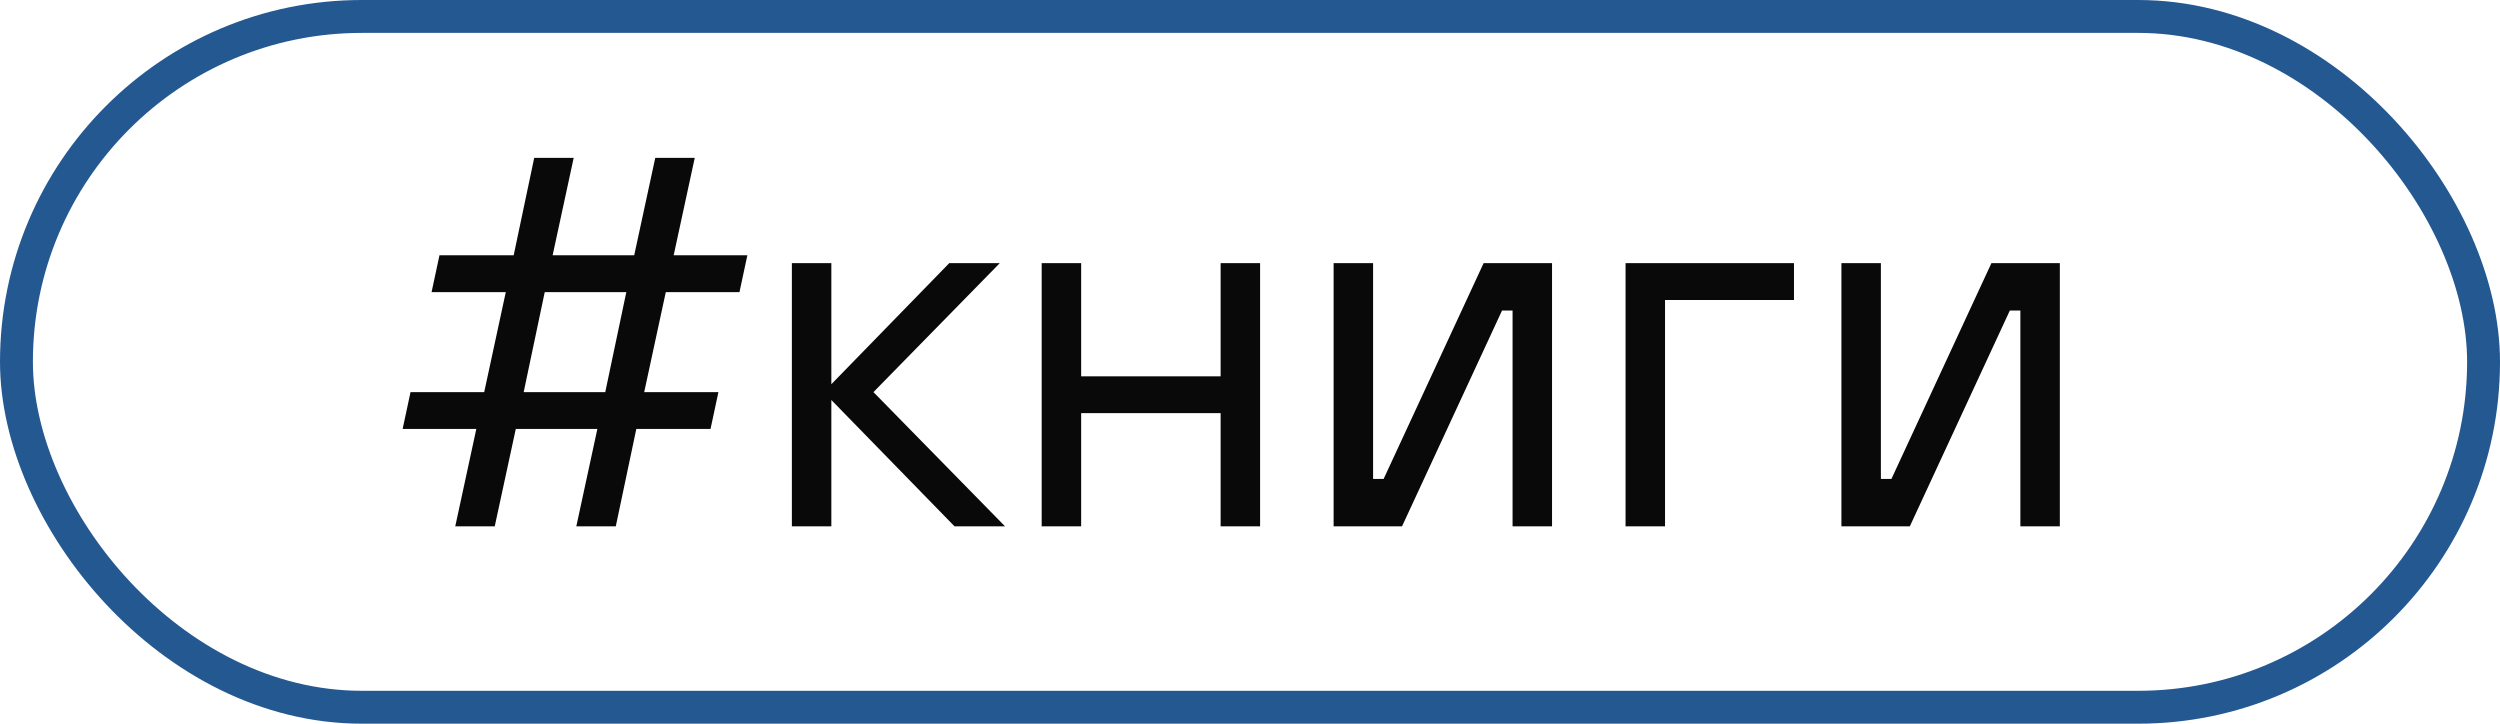 <?xml version="1.0" encoding="UTF-8"?> <svg xmlns="http://www.w3.org/2000/svg" width="76" height="22" viewBox="0 0 76 22" fill="none"><rect x="0.5" y="0.5" width="75" height="21" rx="10.5" stroke="#245891"></rect><path d="M15.04 16H13.84L14.48 13.04H12.24L12.48 11.92H14.72L15.376 8.88H13.12L13.36 7.76H15.616L16.24 4.8H17.44L16.8 7.76H19.28L19.92 4.8H21.12L20.48 7.76H22.72L22.48 8.88H20.24L19.584 11.92H21.84L21.6 13.04H19.344L18.72 16H17.52L18.16 13.04H15.68L15.04 16ZM16.56 8.88L15.92 11.92H18.4L19.04 8.88H16.56ZM25.273 16H24.073V8H25.273V11.68L28.857 8H30.393L26.553 11.92L30.553 16H29.017L25.273 12.16V16ZM32.867 16H31.667V8H32.867V11.44H37.107V8H38.307V16H37.107V12.56H32.867V16ZM42.622 16H40.542V8H41.742V14.56H42.062L45.102 8H47.182V16H45.982V9.44H45.662L42.622 16ZM50.617 16H49.417V8H54.537V9.12H50.617V16ZM58.059 16H55.979V8H57.179V14.56H57.499L60.539 8H62.619V16H61.419V9.44H61.099L58.059 16Z" fill="#090909"></path></svg> 